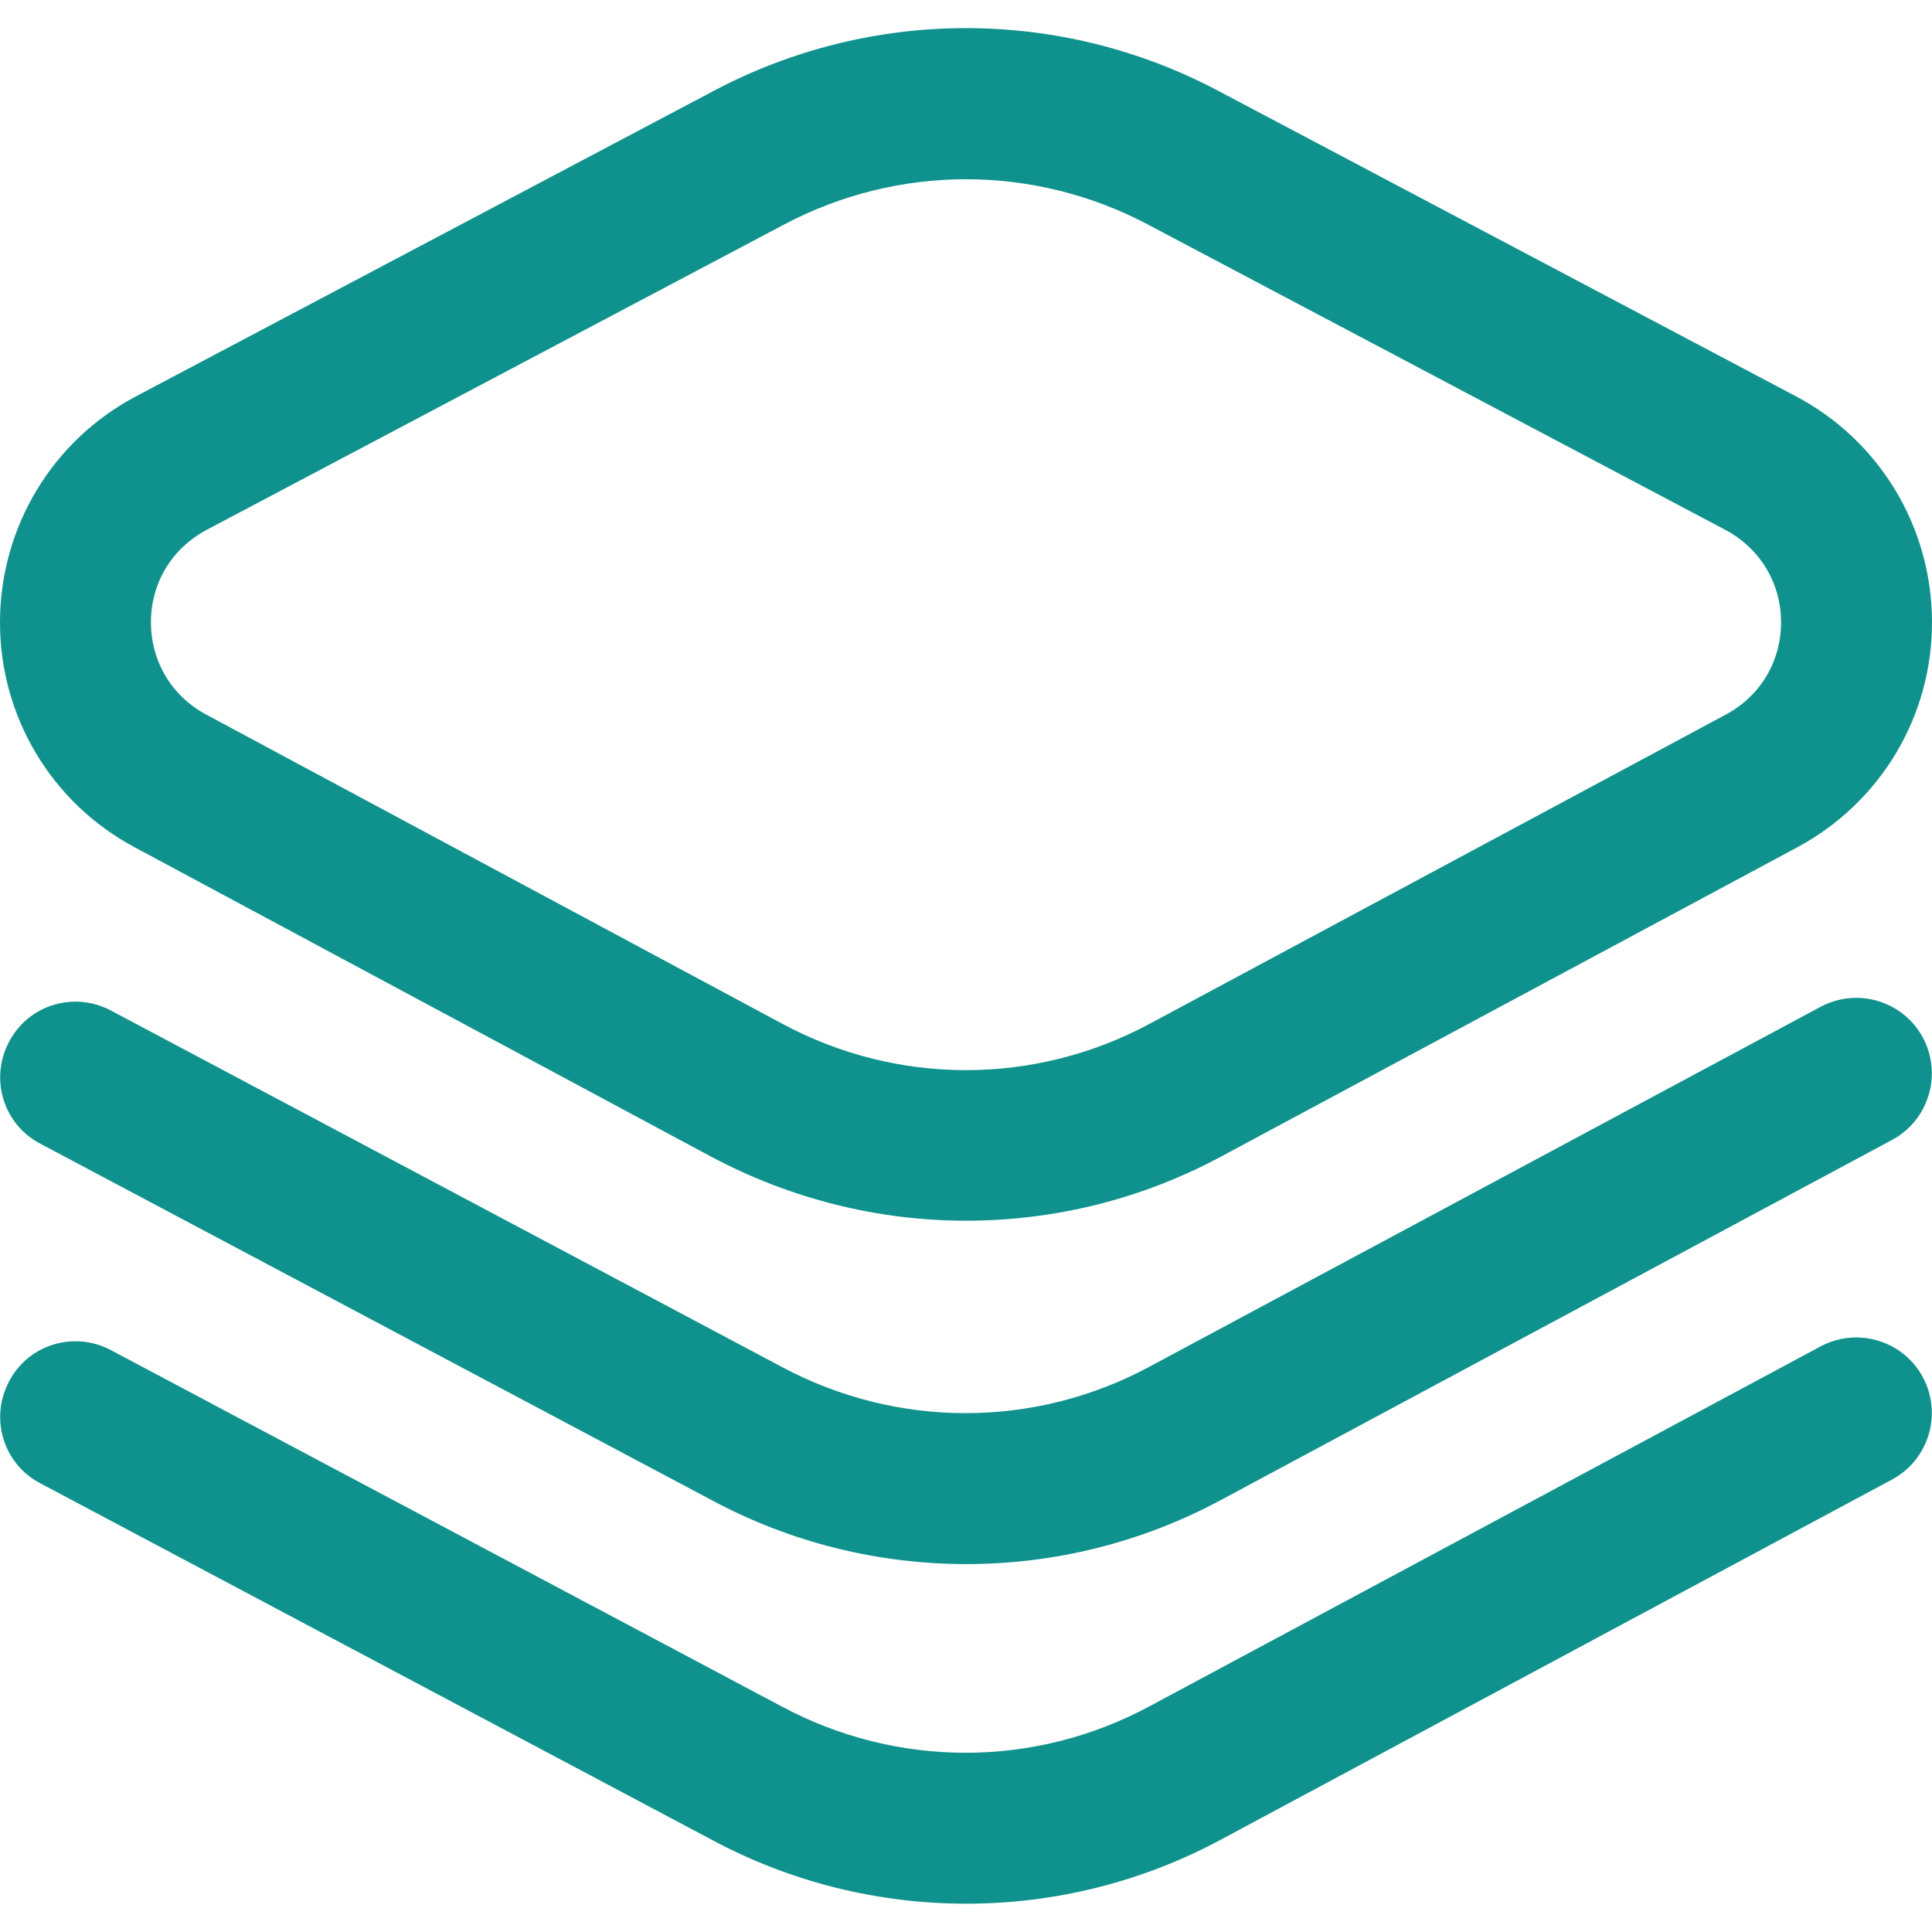 <?xml version="1.0" encoding="UTF-8"?> <svg xmlns="http://www.w3.org/2000/svg" xmlns:xlink="http://www.w3.org/1999/xlink" version="1.1" id="Capa_1" x="0px" y="0px" viewBox="0 0 512 512" style="enable-background:new 0 0 512 512;" xml:space="preserve"> <style type="text/css"> .st0{fill:#0F928D;} </style> <g> <path class="st0" d="M256,323.5c-23.2,0-46.4-5.7-67.6-17L35.8,224.6C13.6,212.8-0.1,189.8,0,164.7c0.1-25.1,13.9-48,36.1-59.7 l153-80.9C231,1.9,281,1.9,322.9,24.1l153,80.9c22.2,11.7,36,34.6,36.1,59.7c0.1,25.1-13.6,48-35.8,59.9l-152.6,81.9 C302.4,317.9,279.2,323.5,256,323.5L256,323.5z M256,47.5c-16.5,0-33.1,4-48.2,12l-153,80.9c-9.2,4.9-14.8,14-14.8,24.5 c0,10.4,5.5,19.6,14.7,24.5l152.6,81.9c30.5,16.4,66.9,16.4,97.4,0l152.6-81.9c9.2-4.9,14.7-14.1,14.7-24.5 c0-10.4-5.6-19.6-14.8-24.5l-153-80.9C289.1,51.5,272.5,47.5,256,47.5z M198.5,41.8L198.5,41.8L198.5,41.8z M323.6,487.5 l177.8-95.4c9.7-5.2,13.4-17.3,8.2-27.1c-5.2-9.7-17.3-13.4-27.1-8.2l-177.9,95.4c-30.5,16.4-66.9,16.4-97.5,0L29.4,357.8 c-9.8-5.2-21.9-1.5-27,8.3c-5.2,9.8-1.5,21.9,8.3,27l177.8,94.4c21.2,11.4,44.4,17,67.6,17C279.2,504.5,302.4,498.9,323.6,487.5 L323.6,487.5z M323.6,397.5l177.8-95.4c9.7-5.2,13.4-17.3,8.2-27.1c-5.2-9.7-17.3-13.4-27.1-8.2l-177.9,95.4 c-30.5,16.4-66.9,16.4-97.5,0L29.4,267.8c-9.8-5.2-21.9-1.5-27,8.3c-5.2,9.8-1.5,21.9,8.3,27l177.8,94.4c21.2,11.4,44.4,17,67.6,17 C279.2,414.5,302.4,408.9,323.6,397.5L323.6,397.5z"></path> </g> </svg> 